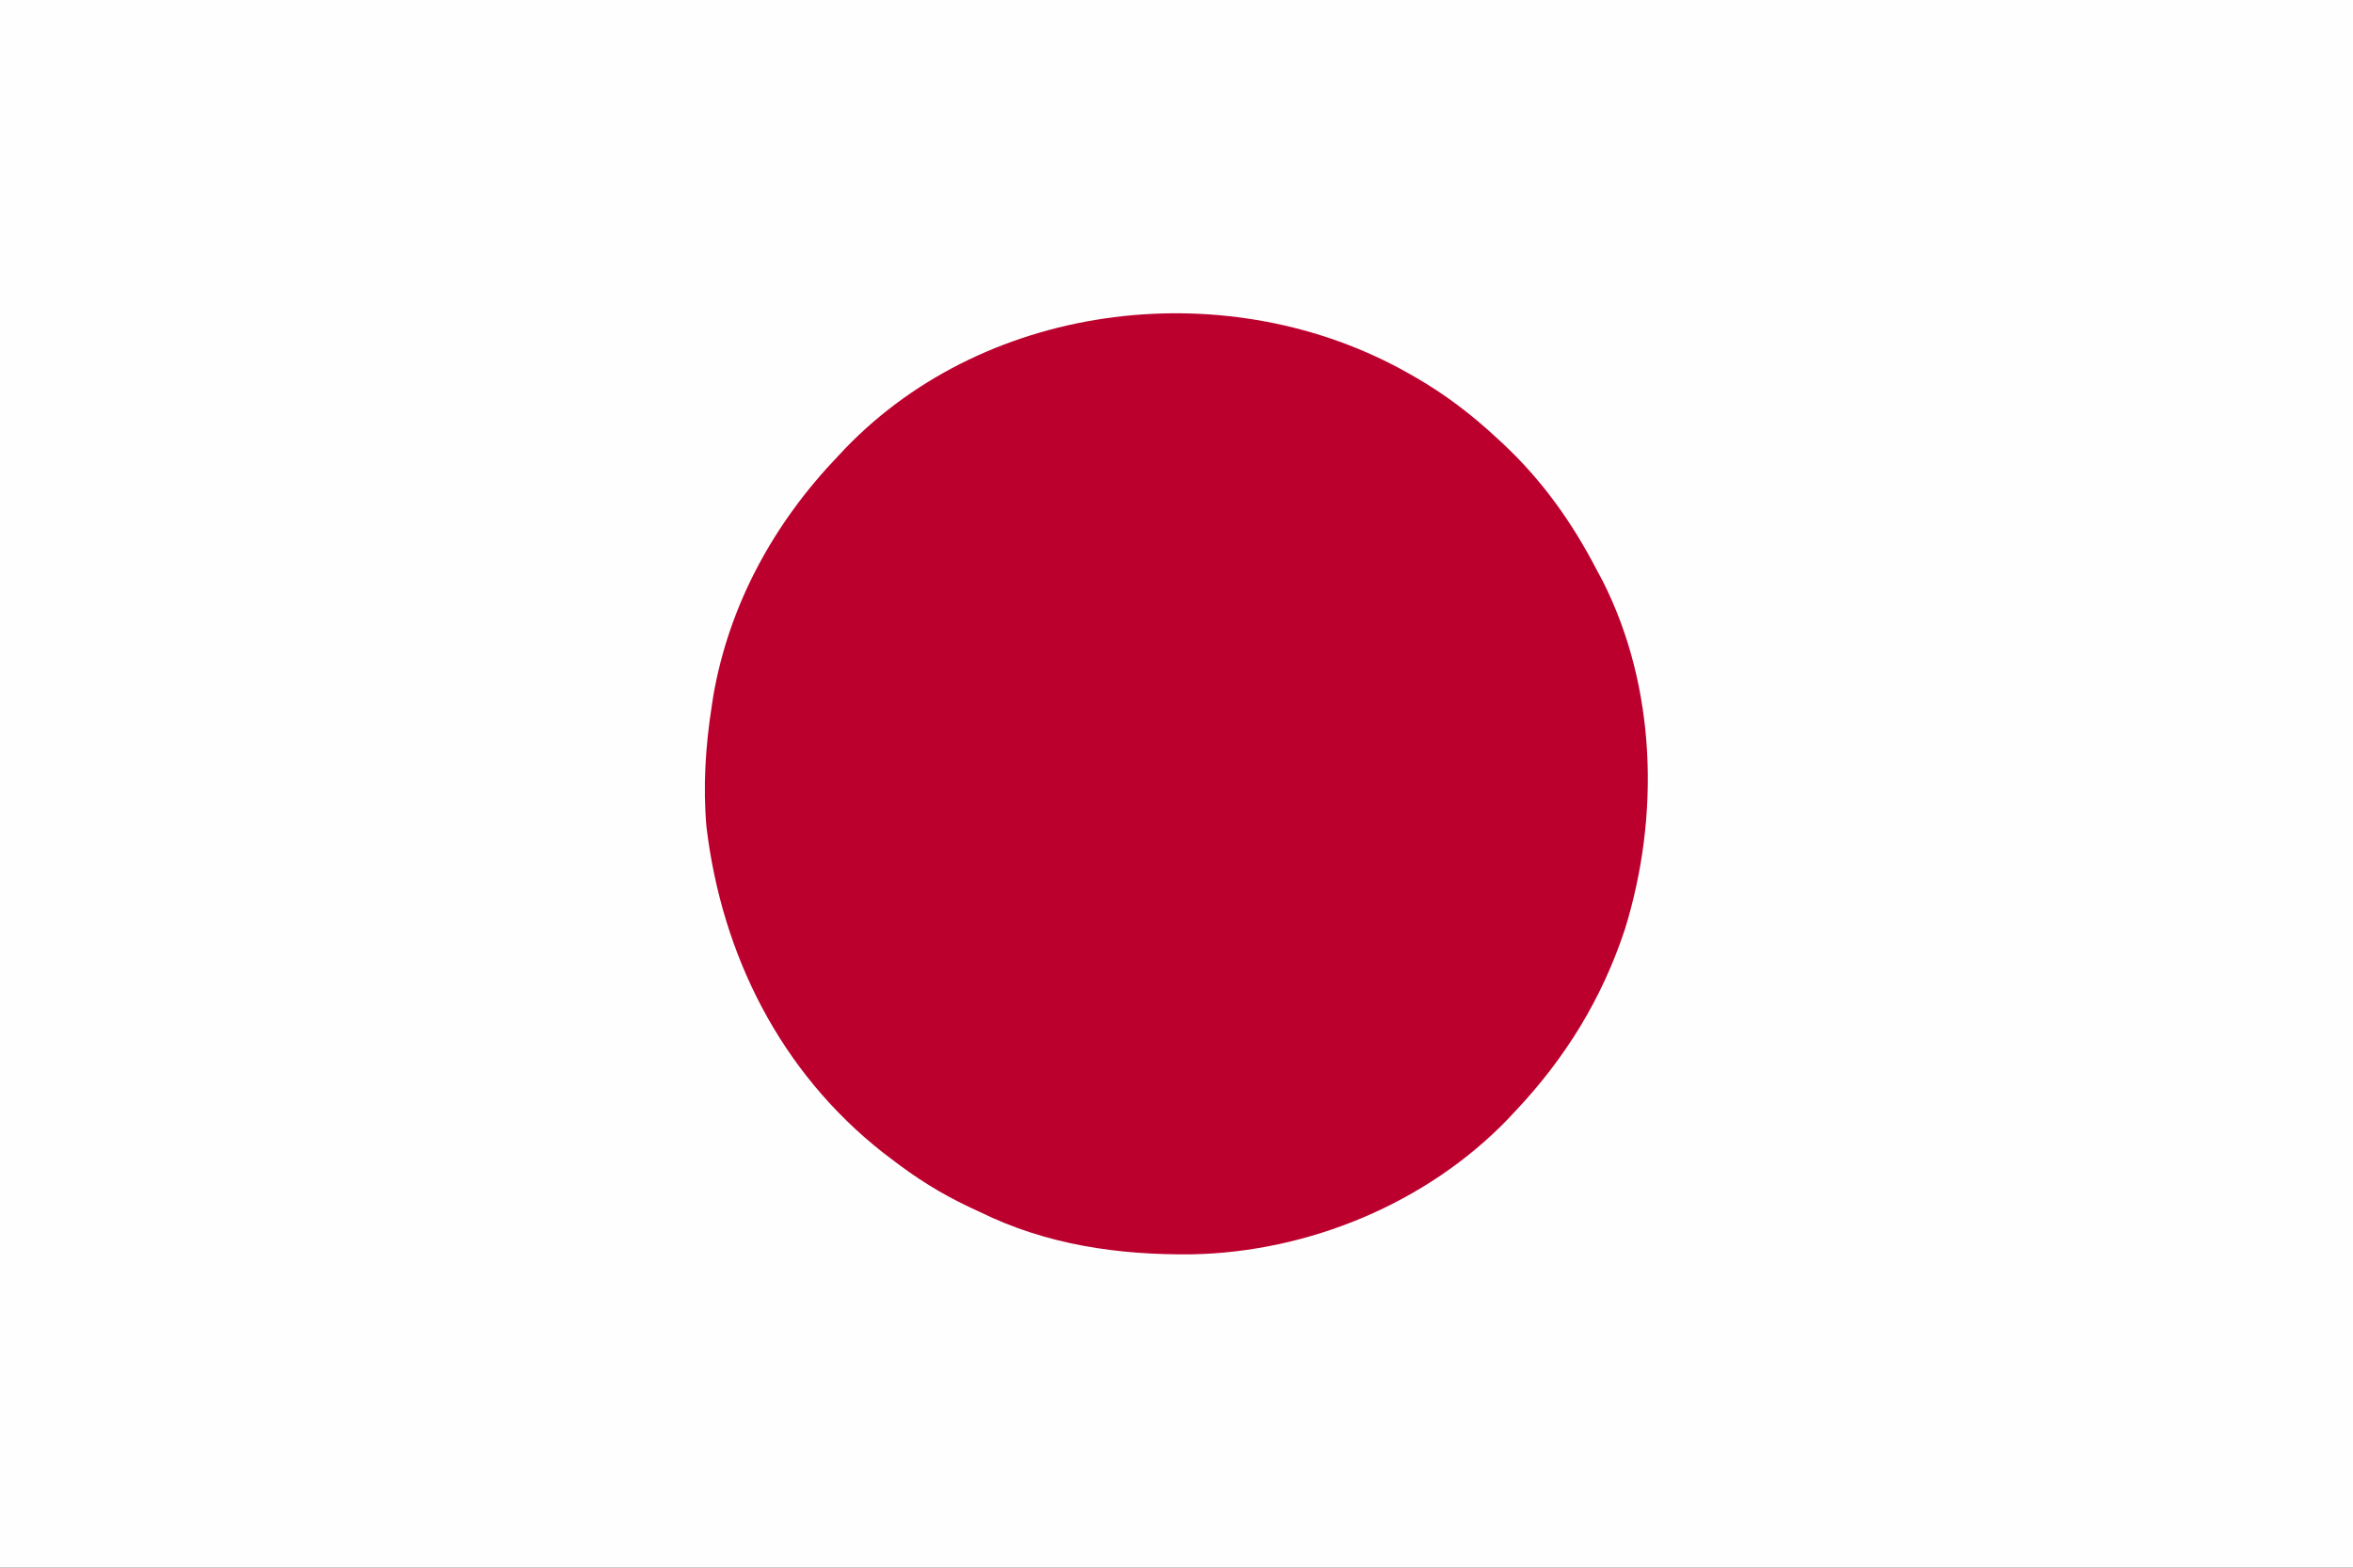 <svg xmlns="http://www.w3.org/2000/svg" width="800" height="533"><rect width="100%" height="100%" fill="#333333" stroke="none"/><path d="M0 0 C264 0 528 0 800 0 C800 175.89 800 351.78 800 533 C536 533 272 533 0 533 C0 357.11 0 181.22 0 0 Z " fill="#FEFEFE" transform="translate(0,0)"></path><path d="M0 0 C0.66 0.374 1.321 0.747 2.001 1.132 C12.293 7.045 21.318 13.924 30 22 C30.829 22.764 30.829 22.764 31.675 23.542 C45.234 36.147 55.509 50.604 64 67 C64.922 68.713 64.922 68.713 65.863 70.461 C84.222 106.689 85.35 150.539 73.489 188.831 C65.69 212.594 53.154 232.87 36 251 C35.232 251.821 34.463 252.642 33.672 253.488 C6.019 282.167 -34.161 298.717 -73.746 299.468 C-98.887 299.753 -123.288 296.218 -146 285 C-147.246 284.418 -148.492 283.837 -149.738 283.258 C-159.26 278.756 -167.673 273.433 -176 267 C-176.932 266.292 -177.864 265.585 -178.824 264.855 C-213.605 237.488 -233.563 197.787 -238.806 154.174 C-240.029 140.471 -239.131 126.558 -237 113 C-236.817 111.797 -236.634 110.595 -236.445 109.355 C-230.985 78.243 -215.739 50.668 -194 28 C-193.234 27.183 -192.469 26.365 -191.68 25.523 C-142.793 -25.249 -60.485 -34.363 0 0 Z " fill="#BC002D" transform="translate(479,127)"></path></svg>